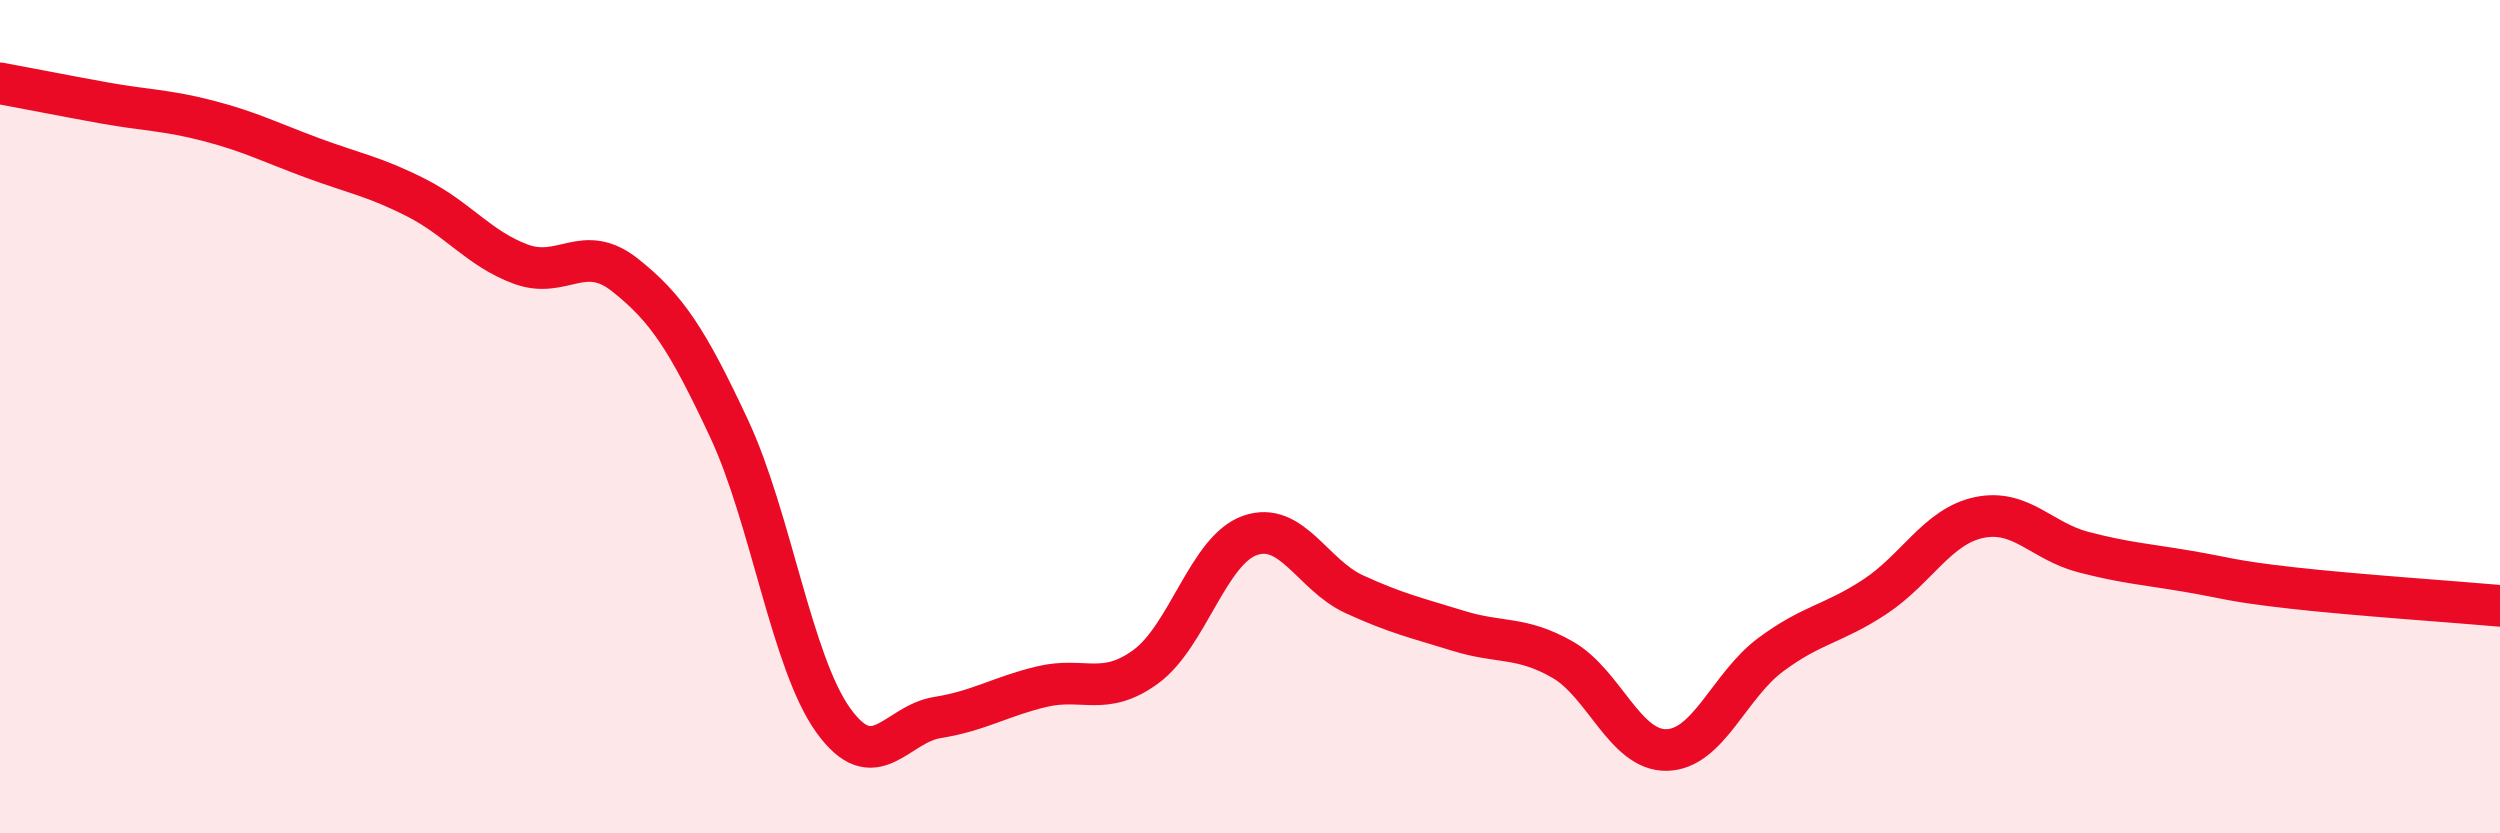 
    <svg width="60" height="20" viewBox="0 0 60 20" xmlns="http://www.w3.org/2000/svg">
      <path
        d="M 0,2 C 0.5,2.09 1.5,2.29 2.5,2.47 C 3.5,2.65 4,2.64 5,2.9 C 6,3.16 6.5,3.42 7.5,3.79 C 8.5,4.16 9,4.24 10,4.75 C 11,5.26 11.5,5.97 12.5,6.34 C 13.5,6.71 14,5.81 15,6.6 C 16,7.39 16.5,8.15 17.5,10.29 C 18.5,12.43 19,15.9 20,17.29 C 21,18.68 21.5,17.38 22.5,17.22 C 23.5,17.06 24,16.72 25,16.48 C 26,16.24 26.5,16.73 27.5,16 C 28.5,15.27 29,13.2 30,12.85 C 31,12.5 31.5,13.8 32.5,14.26 C 33.5,14.72 34,14.83 35,15.14 C 36,15.45 36.5,15.26 37.5,15.83 C 38.5,16.4 39,18.02 40,18 C 41,17.98 41.5,16.45 42.5,15.71 C 43.5,14.97 44,14.98 45,14.32 C 46,13.66 46.5,12.63 47.5,12.42 C 48.5,12.21 49,12.99 50,13.25 C 51,13.51 51.5,13.54 52.5,13.71 C 53.5,13.88 53.5,13.94 55,14.11 C 56.5,14.28 59,14.45 60,14.54L60 20L0 20Z"
        fill="#EB0A25"
        opacity="0.1"
        stroke-linecap="round"
        stroke-linejoin="round"
      />
      <path
        d="M 0,2 C 0.5,2.09 1.5,2.29 2.5,2.47 C 3.5,2.65 4,2.64 5,2.9 C 6,3.16 6.5,3.42 7.5,3.79 C 8.5,4.16 9,4.24 10,4.75 C 11,5.26 11.5,5.97 12.5,6.34 C 13.5,6.71 14,5.81 15,6.6 C 16,7.39 16.5,8.15 17.5,10.29 C 18.5,12.43 19,15.9 20,17.29 C 21,18.68 21.5,17.38 22.5,17.22 C 23.5,17.06 24,16.72 25,16.48 C 26,16.24 26.5,16.73 27.5,16 C 28.5,15.27 29,13.2 30,12.85 C 31,12.5 31.5,13.8 32.5,14.26 C 33.5,14.72 34,14.83 35,15.14 C 36,15.45 36.5,15.26 37.5,15.83 C 38.5,16.4 39,18.02 40,18 C 41,17.98 41.5,16.45 42.5,15.71 C 43.5,14.97 44,14.98 45,14.32 C 46,13.66 46.5,12.63 47.5,12.42 C 48.5,12.21 49,12.99 50,13.25 C 51,13.51 51.5,13.54 52.5,13.71 C 53.5,13.88 53.5,13.94 55,14.11 C 56.5,14.28 59,14.45 60,14.54"
        stroke="#EB0A25"
        stroke-width="1"
        fill="none"
        stroke-linecap="round"
        stroke-linejoin="round"
      />
    </svg>
  